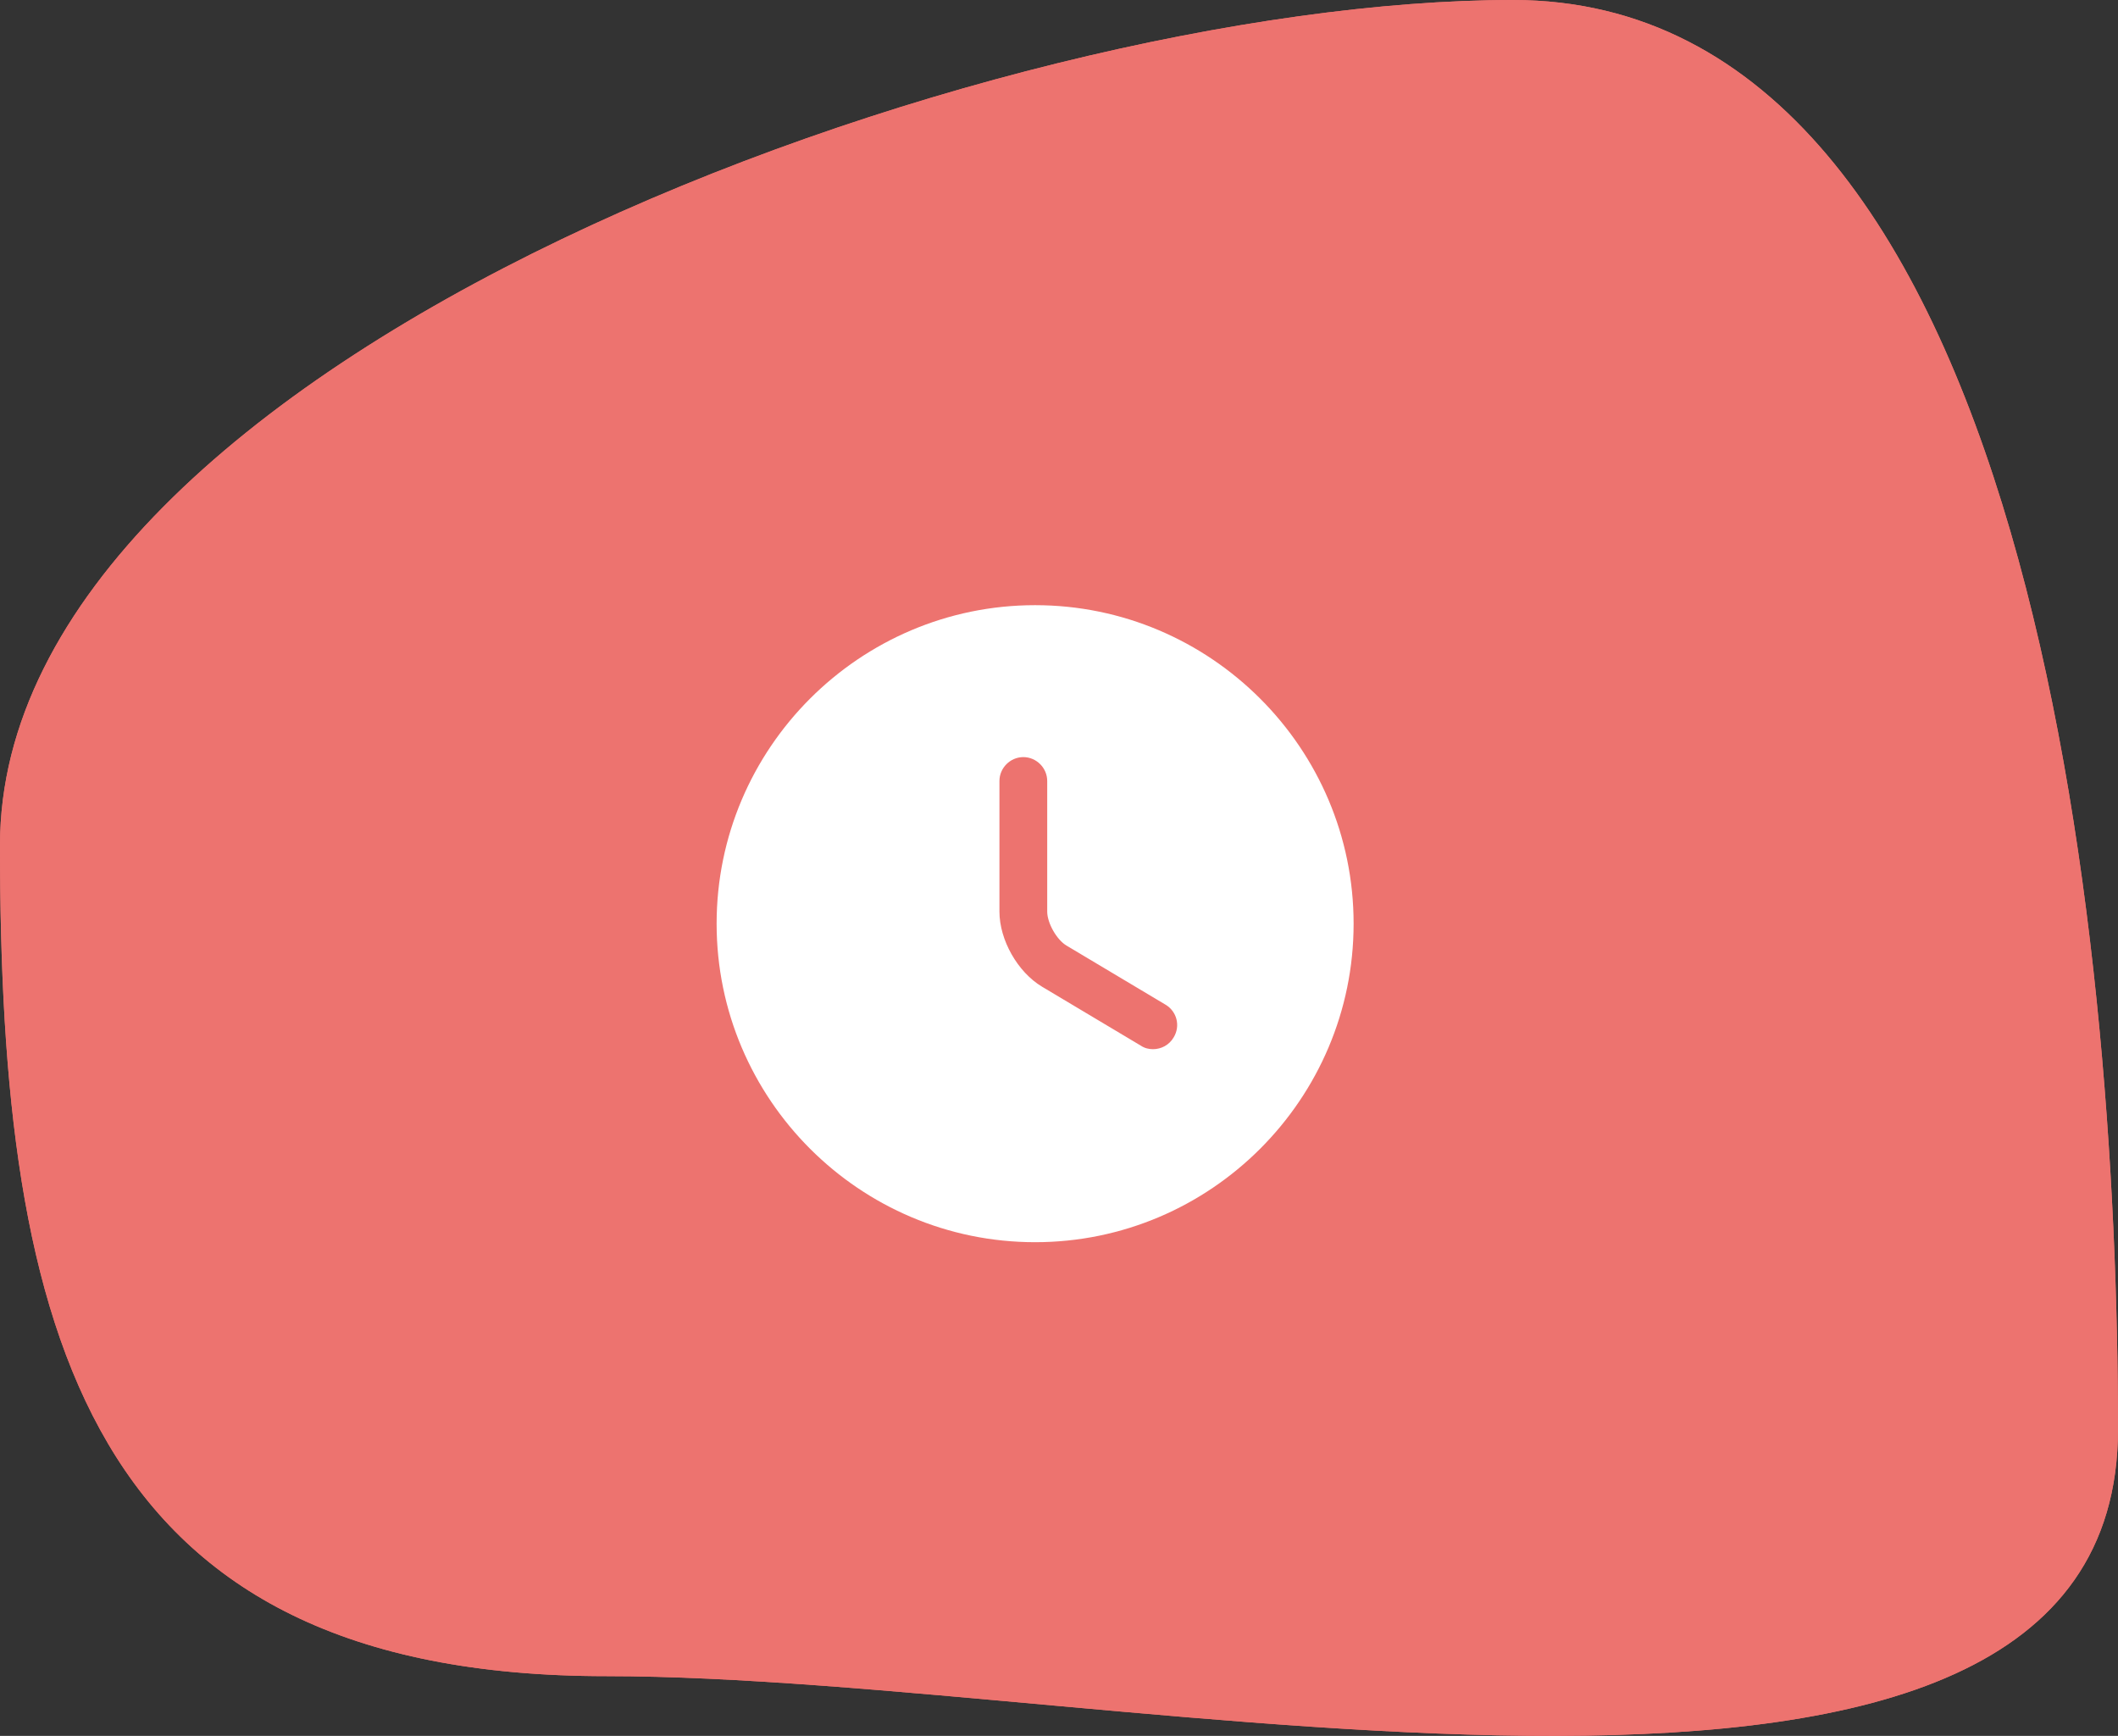 <svg width="133" height="109" viewBox="0 0 133 109" fill="none" xmlns="http://www.w3.org/2000/svg">
<rect x="0" y="0" width="133" height="109" fill="#333333" stroke="none"/>
<path d="M0 53.065C0 83.754 5.427 105.249 38.072 105.249C70.716 105.249 133 120.424 133 89.734C133 59.045 127.645 0 95 0C62.355 0 0 22.375 0 53.065Z" fill="#ED736F"/>
<path d="M0 53.065C0 83.754 5.427 105.249 38.072 105.249C70.716 105.249 133 120.424 133 89.734C133 59.045 127.645 0 95 0C62.355 0 0 22.375 0 53.065Z" fill="#ED736F"/>
<path d="M65 38C53.98 38 45 46.98 45 58C45 69.02 53.98 78 65 78C76.02 78 85 69.02 85 58C85 46.98 76.02 38 65 38ZM73.7 65.14C73.42 65.62 72.92 65.88 72.4 65.88C72.14 65.88 71.88 65.82 71.64 65.66L65.44 61.96C63.9 61.04 62.76 59.02 62.76 57.24V49.04C62.76 48.22 63.44 47.54 64.26 47.54C65.08 47.54 65.76 48.22 65.76 49.04V57.24C65.76 57.96 66.36 59.02 66.98 59.38L73.18 63.08C73.9 63.5 74.14 64.42 73.7 65.14Z" fill="white"/>
</svg>
